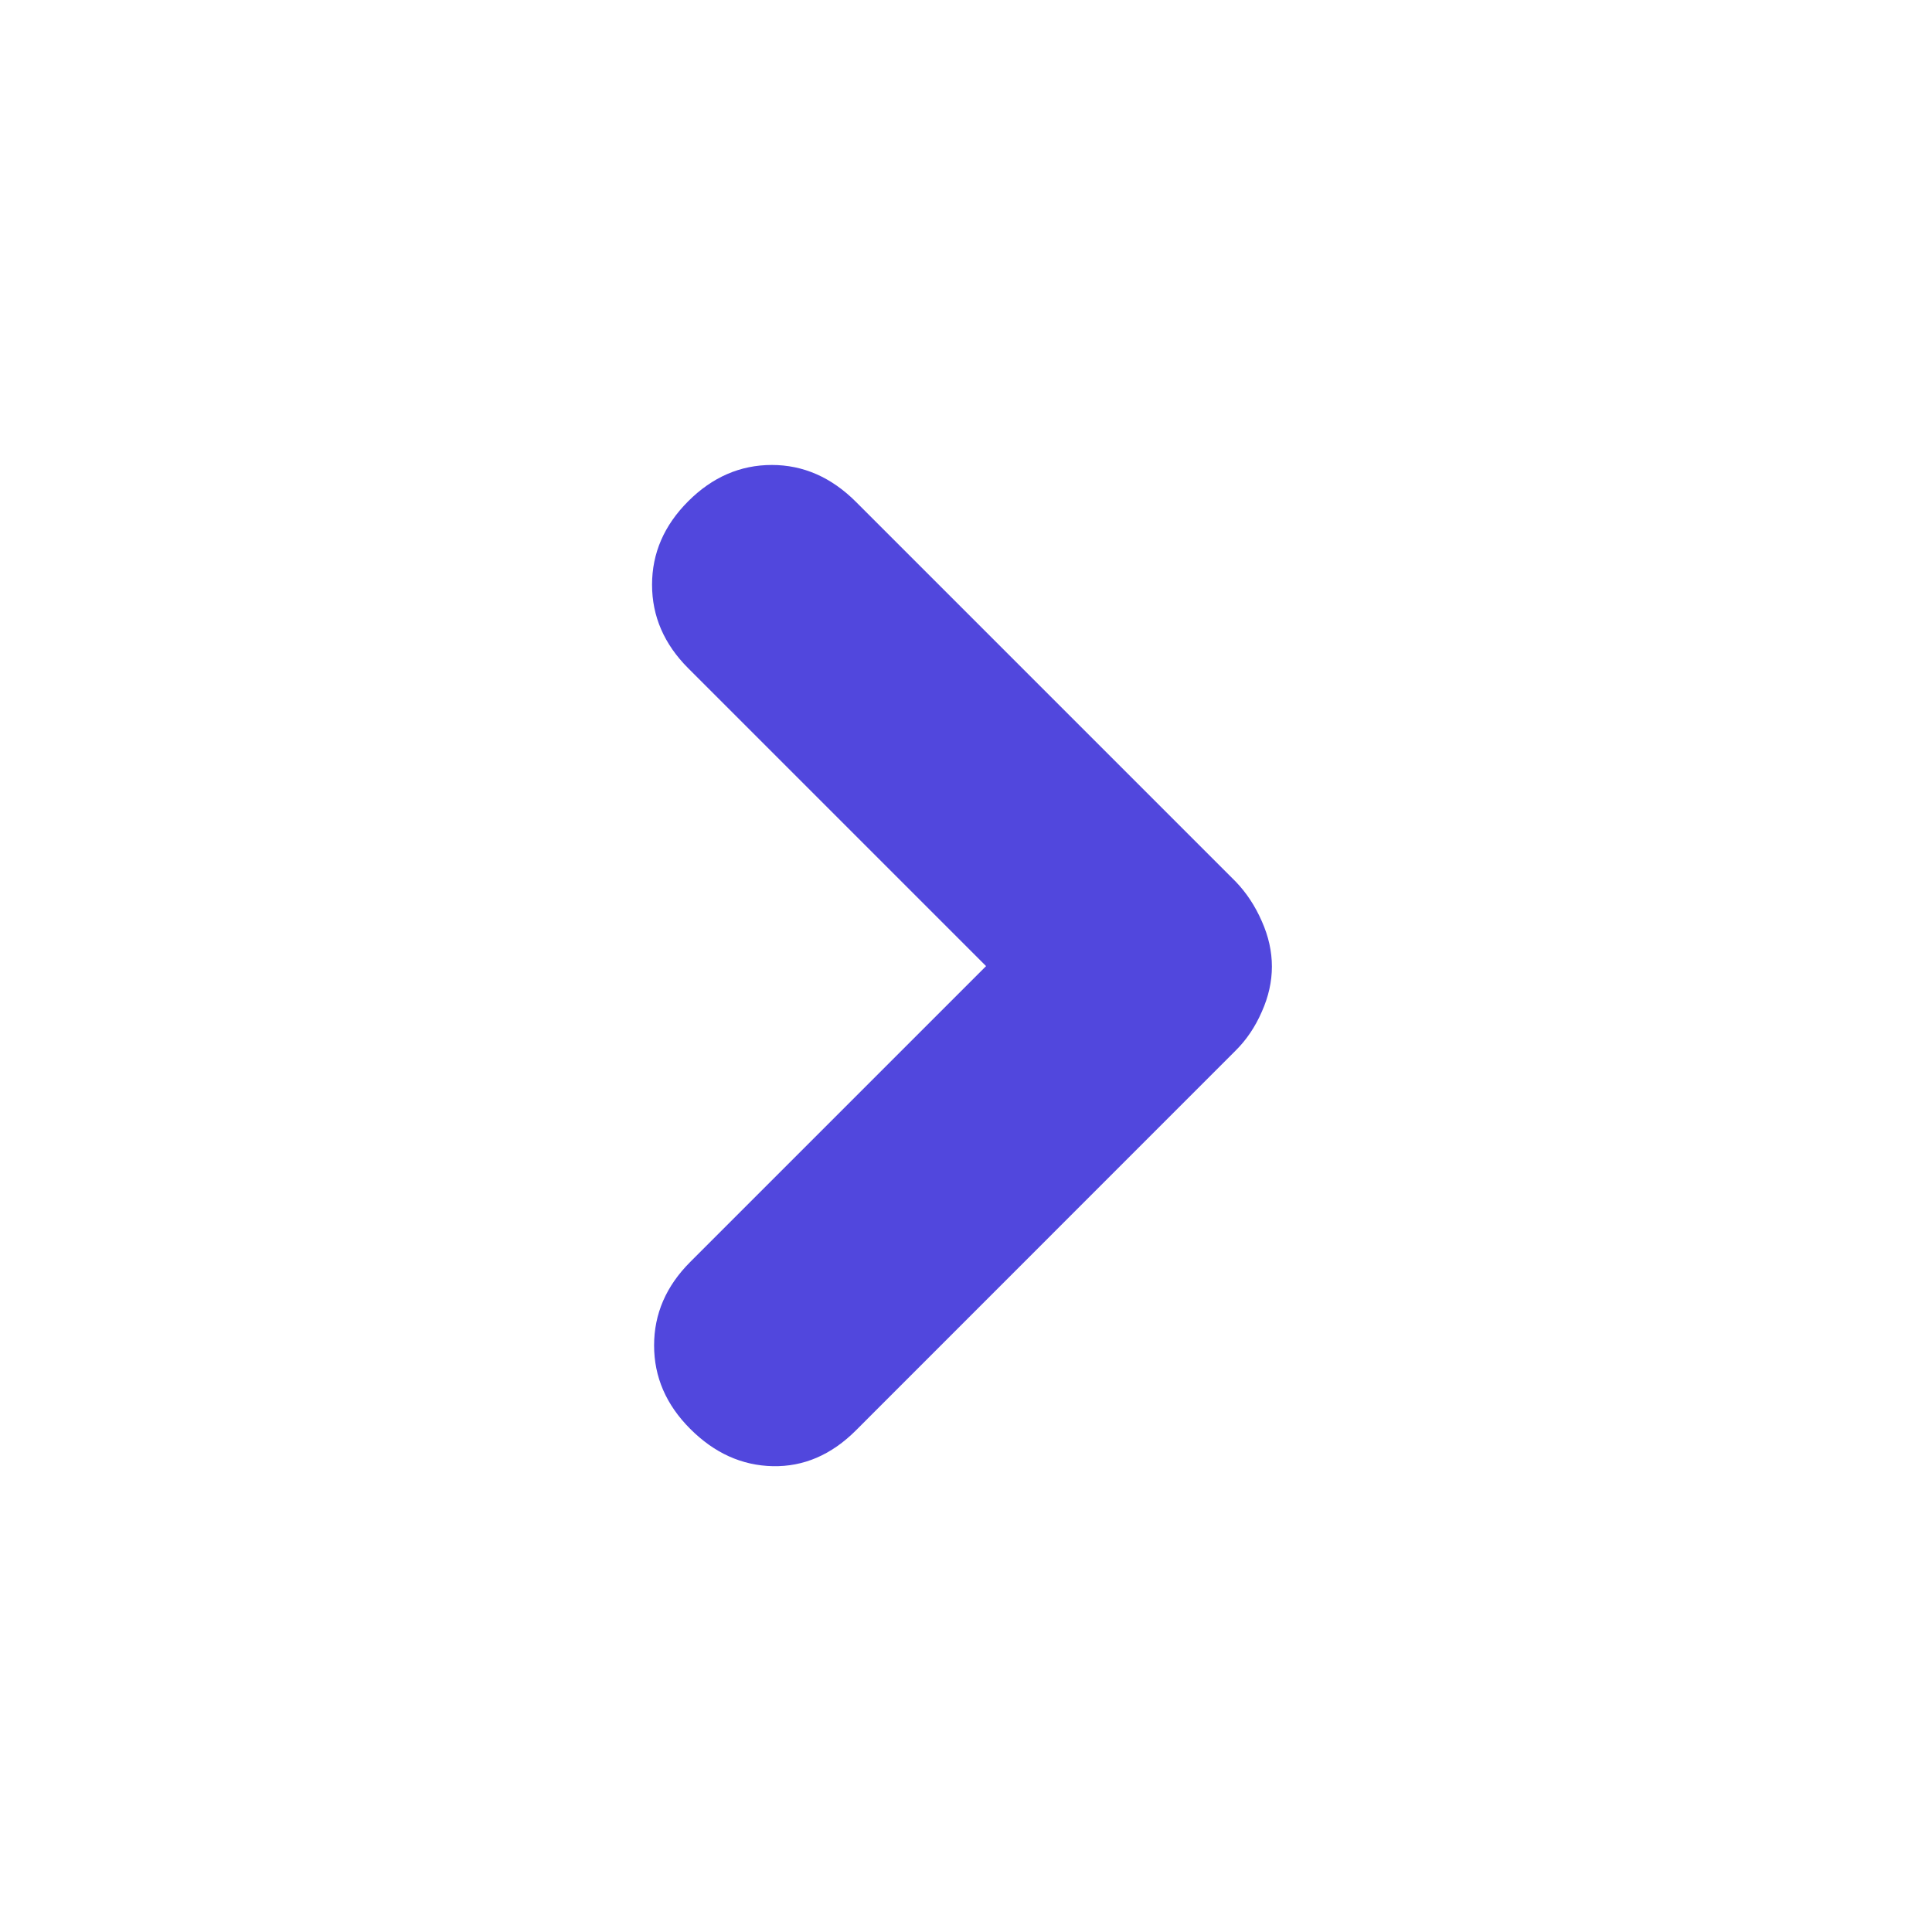 <svg width="18" height="18" viewBox="0 0 18 18" fill="none" xmlns="http://www.w3.org/2000/svg">
<path d="M9.187 9.001L6.412 6.226C6.187 6.001 6.075 5.741 6.075 5.448C6.075 5.154 6.187 4.895 6.412 4.67C6.637 4.445 6.897 4.332 7.191 4.332C7.484 4.332 7.746 4.447 7.975 4.676L11.512 8.213C11.613 8.318 11.694 8.441 11.756 8.583C11.819 8.724 11.85 8.865 11.85 9.005C11.85 9.145 11.819 9.285 11.756 9.426C11.694 9.568 11.613 9.688 11.512 9.788L7.975 13.326C7.746 13.555 7.487 13.666 7.2 13.66C6.912 13.654 6.656 13.538 6.431 13.313C6.206 13.088 6.094 12.829 6.094 12.535C6.094 12.241 6.206 11.982 6.431 11.757L9.187 9.001Z" fill="#5147DD"/>
</svg>
